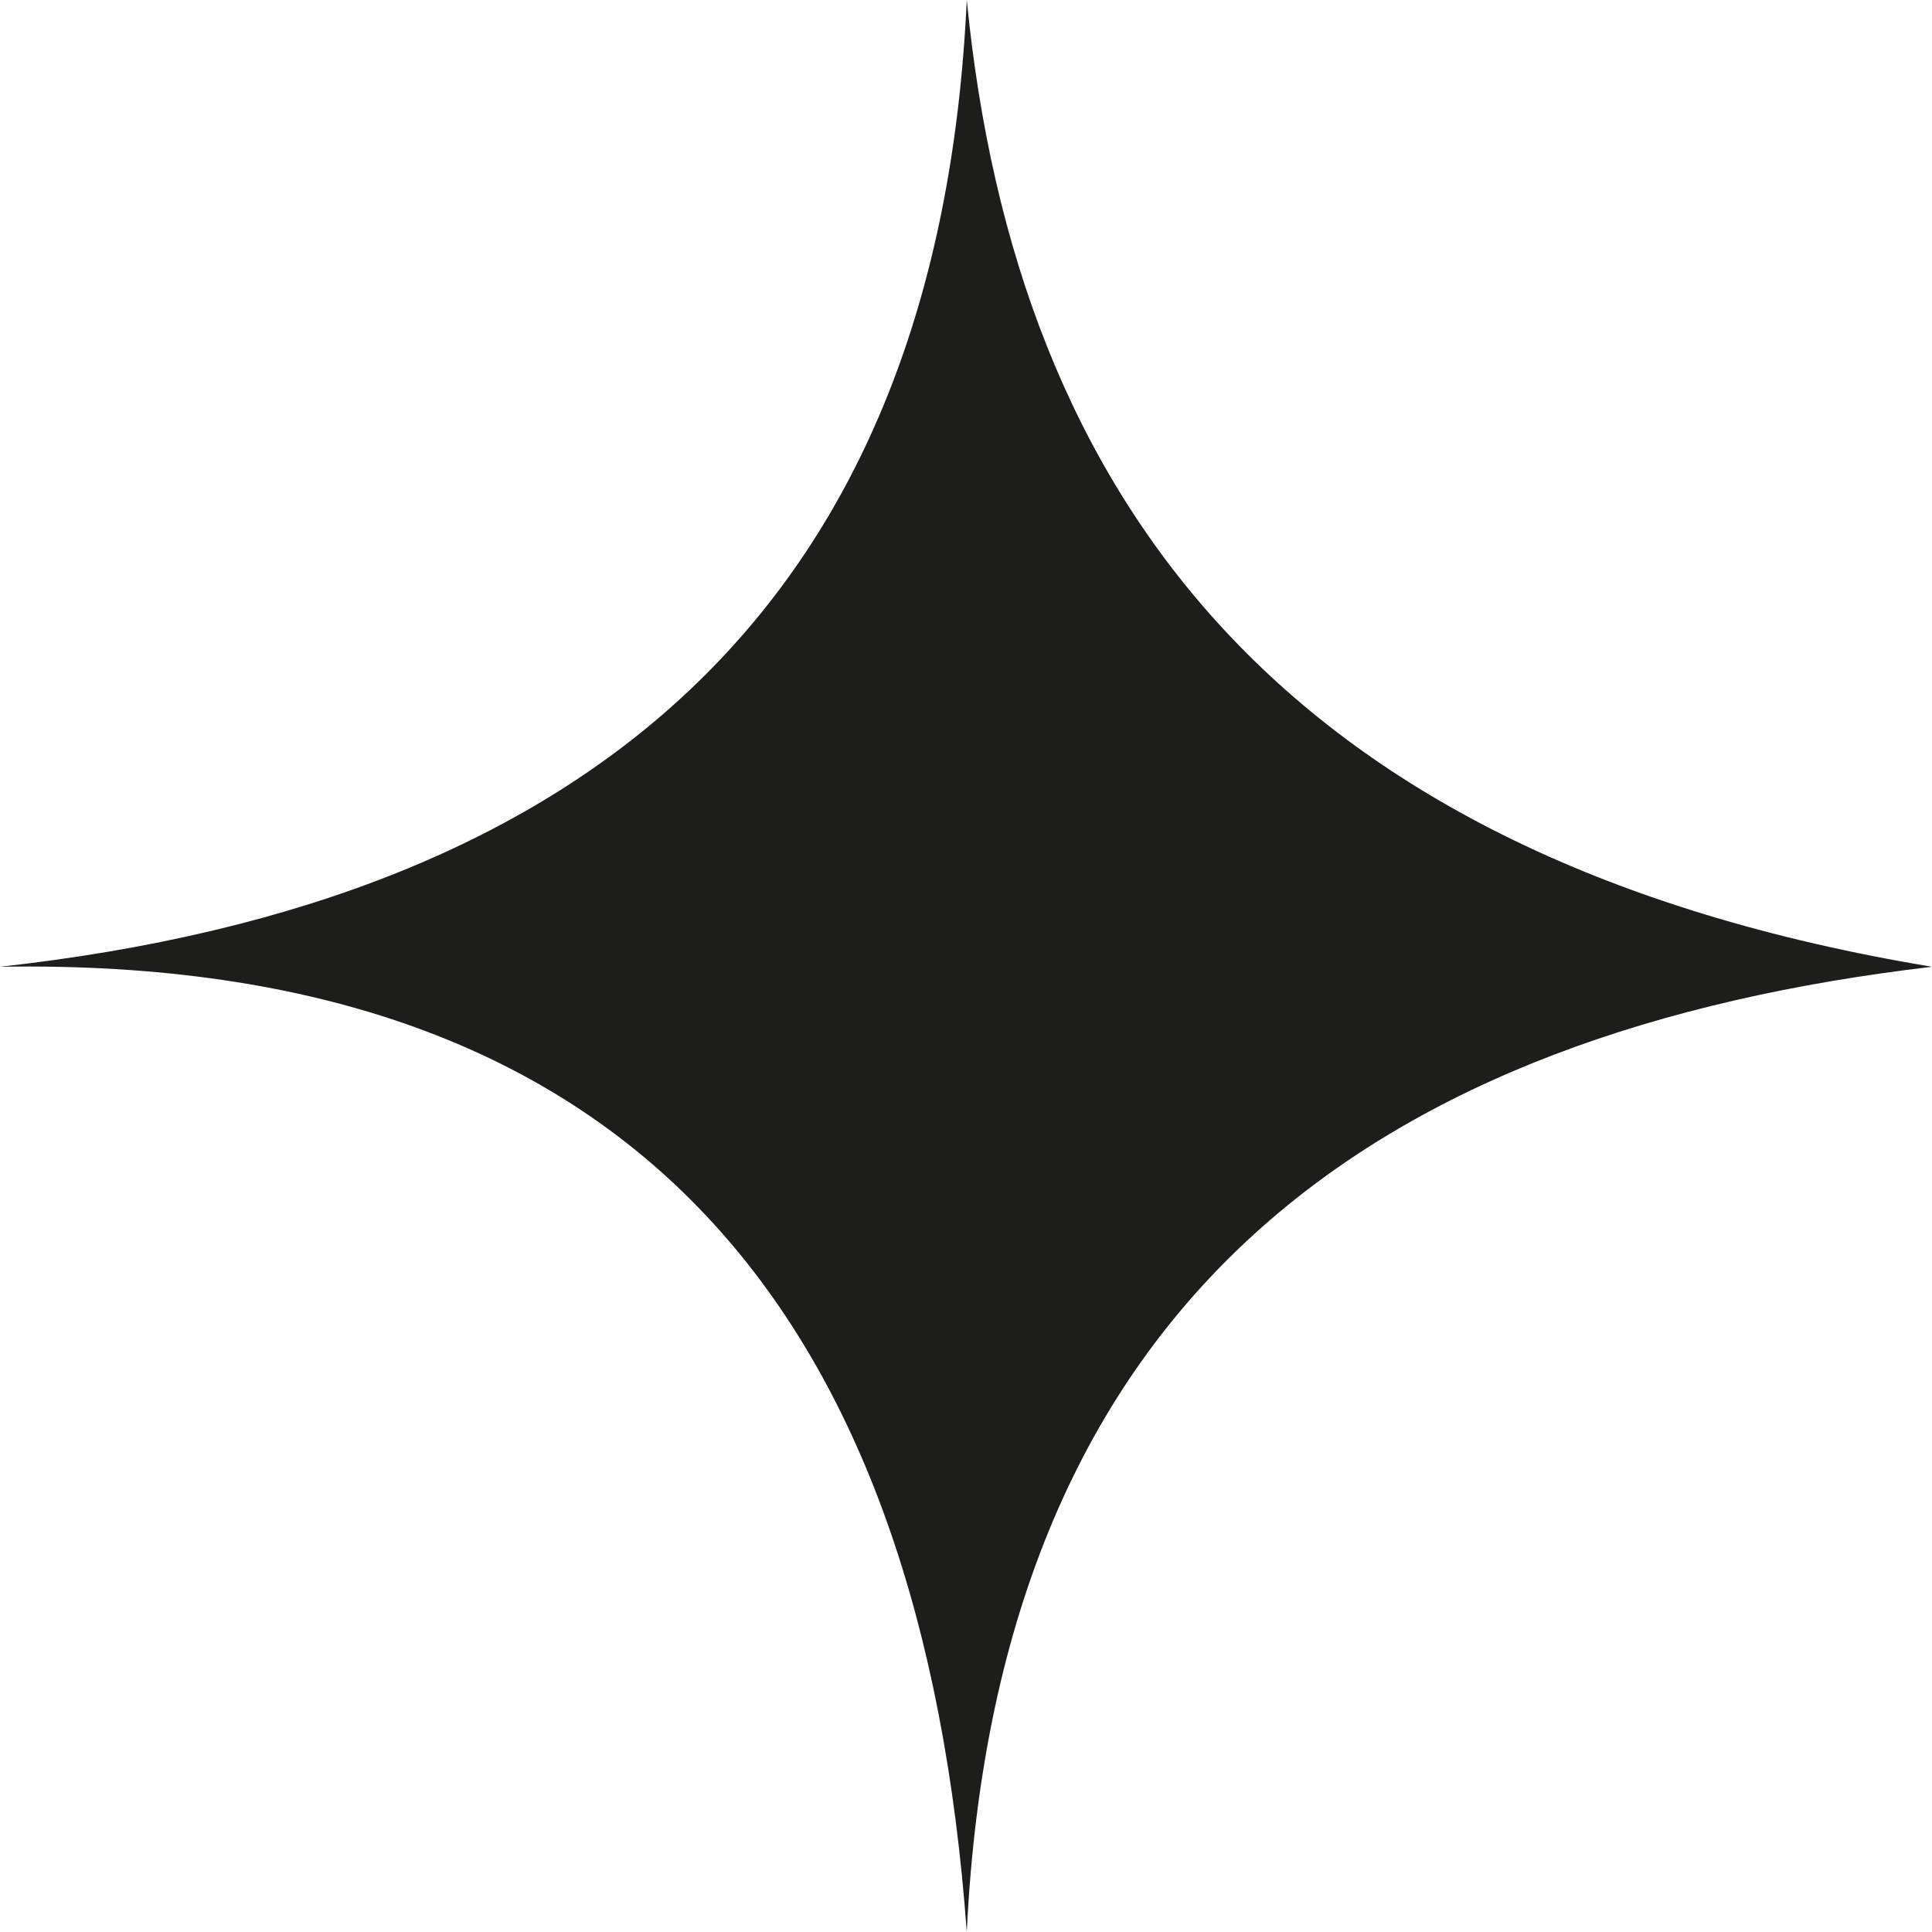 <?xml version="1.0" encoding="UTF-8"?> <svg xmlns="http://www.w3.org/2000/svg" viewBox="0 0 12.57 12.57"> <defs> <style>.cls-1{fill:#1d1d1b;}</style> </defs> <title>Asset 19</title> <g id="Layer_2" data-name="Layer 2"> <g id="Layer_1-2" data-name="Layer 1"> <path class="cls-1" d="M6.29,12.57C6,8.58,4.15,6.22,0,6.29,3.88,5.86,6.11,3.9,6.29,0c.32,3.25,2.06,5.59,6.28,6.29C9,6.71,6.49,8.4,6.29,12.57Z"></path> </g> </g> </svg> 
